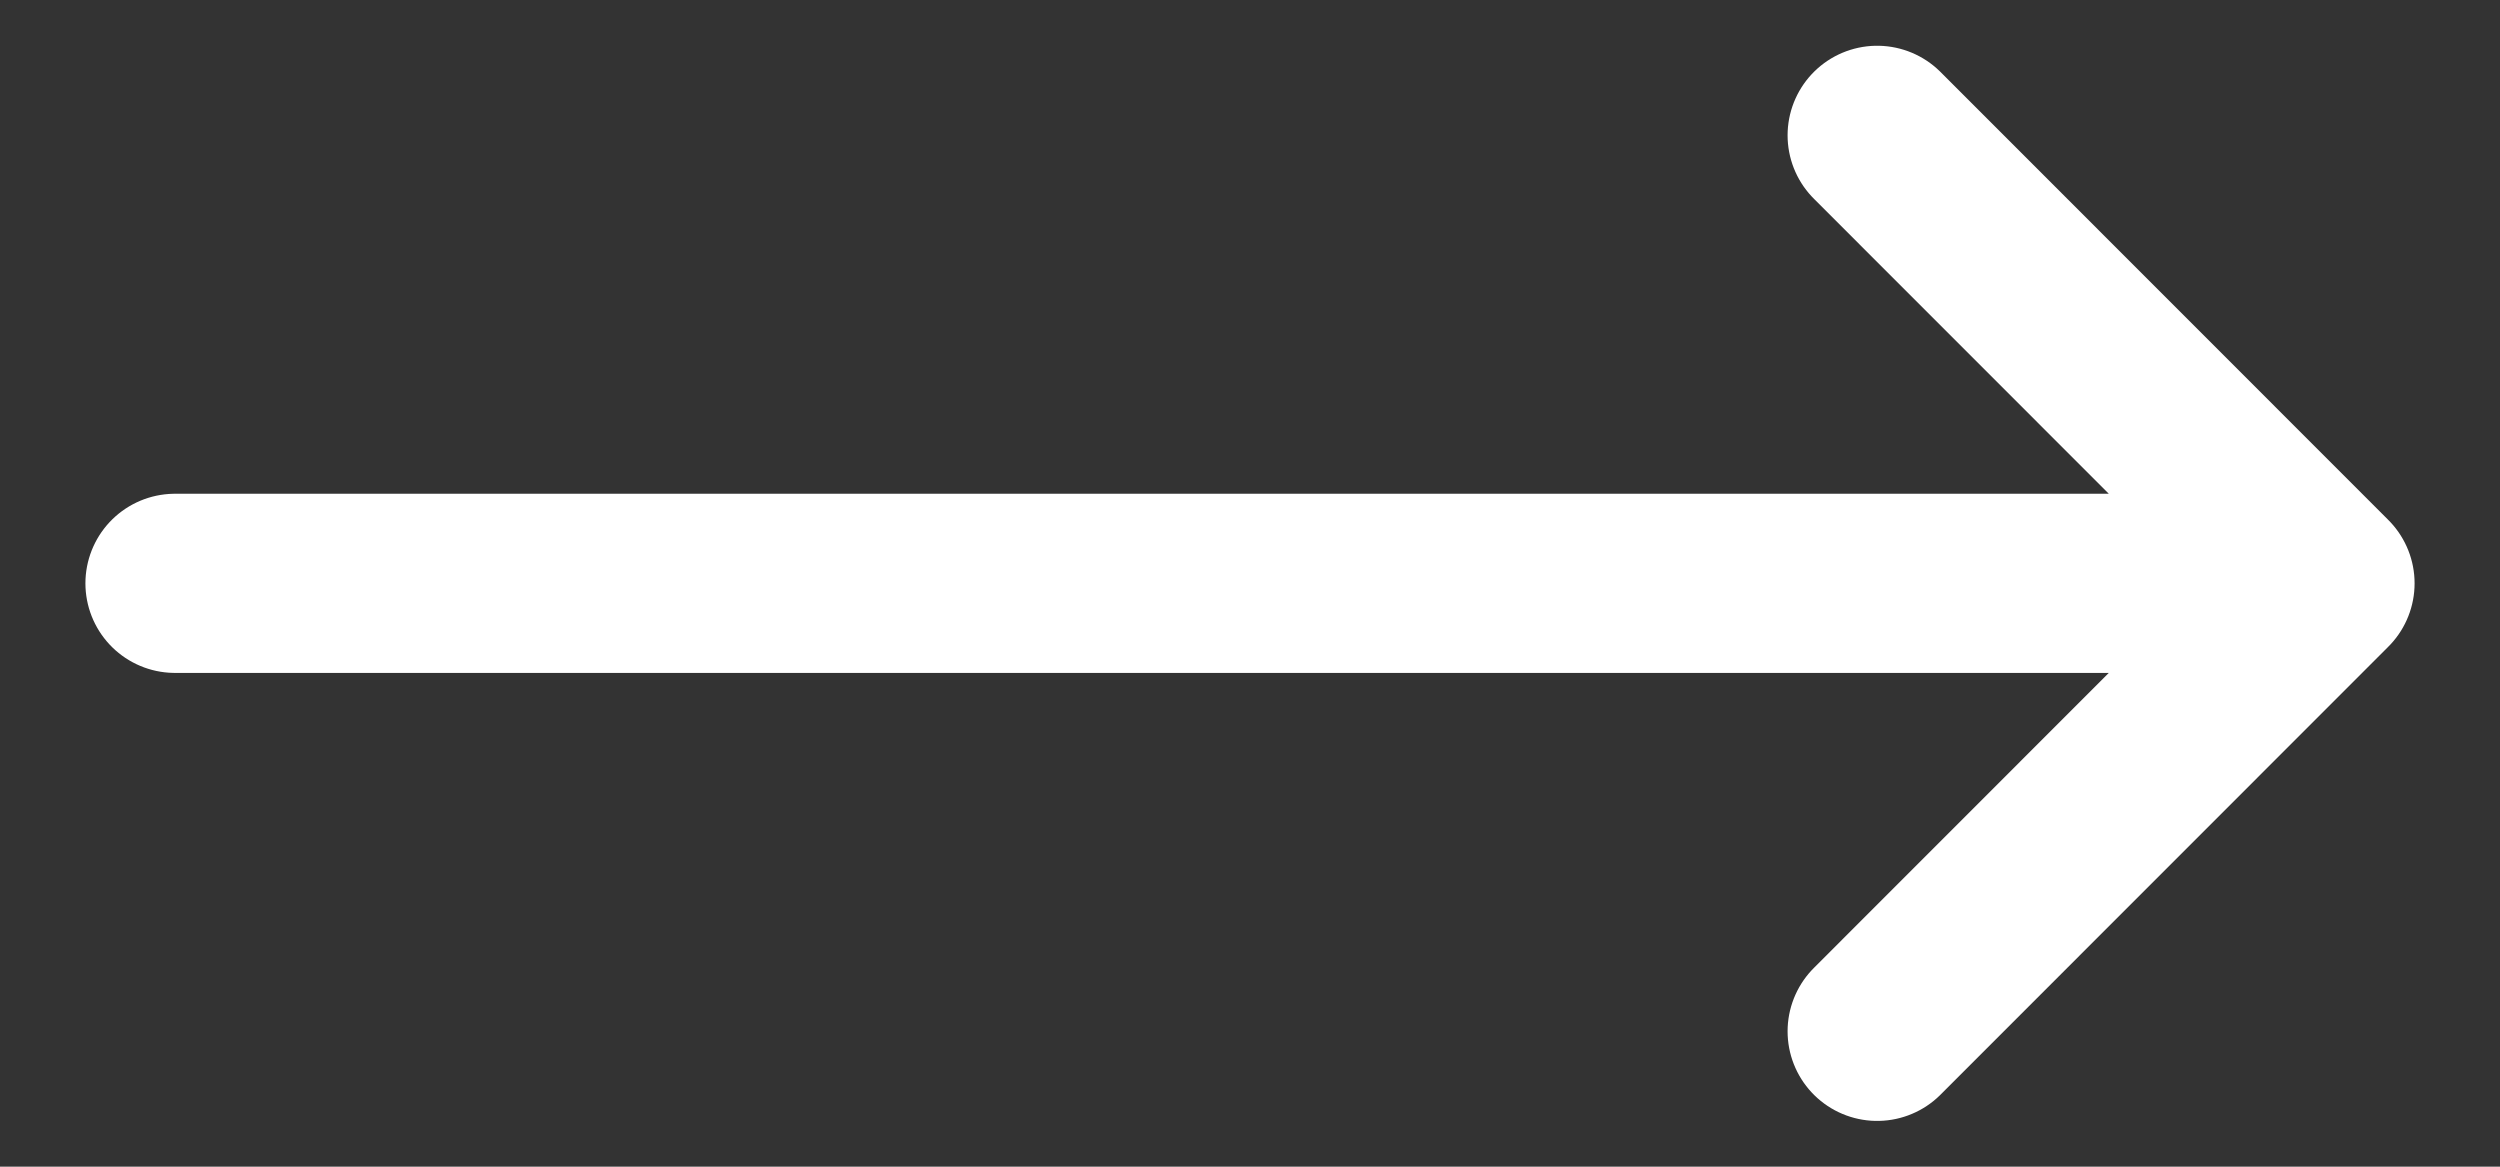<svg width="15" height="7" viewBox="0 0 15 7" fill="none" xmlns="http://www.w3.org/2000/svg">
<rect x="0" y="0" width="15" height="7" fill="#333333" stroke="none"/>
<path d="M11.263 6.188L13.95 3.5M13.95 3.5L11.263 0.812M13.95 3.5H1.05" stroke="white" stroke-width="1.075" stroke-linecap="round" stroke-linejoin="round"/>
</svg>

